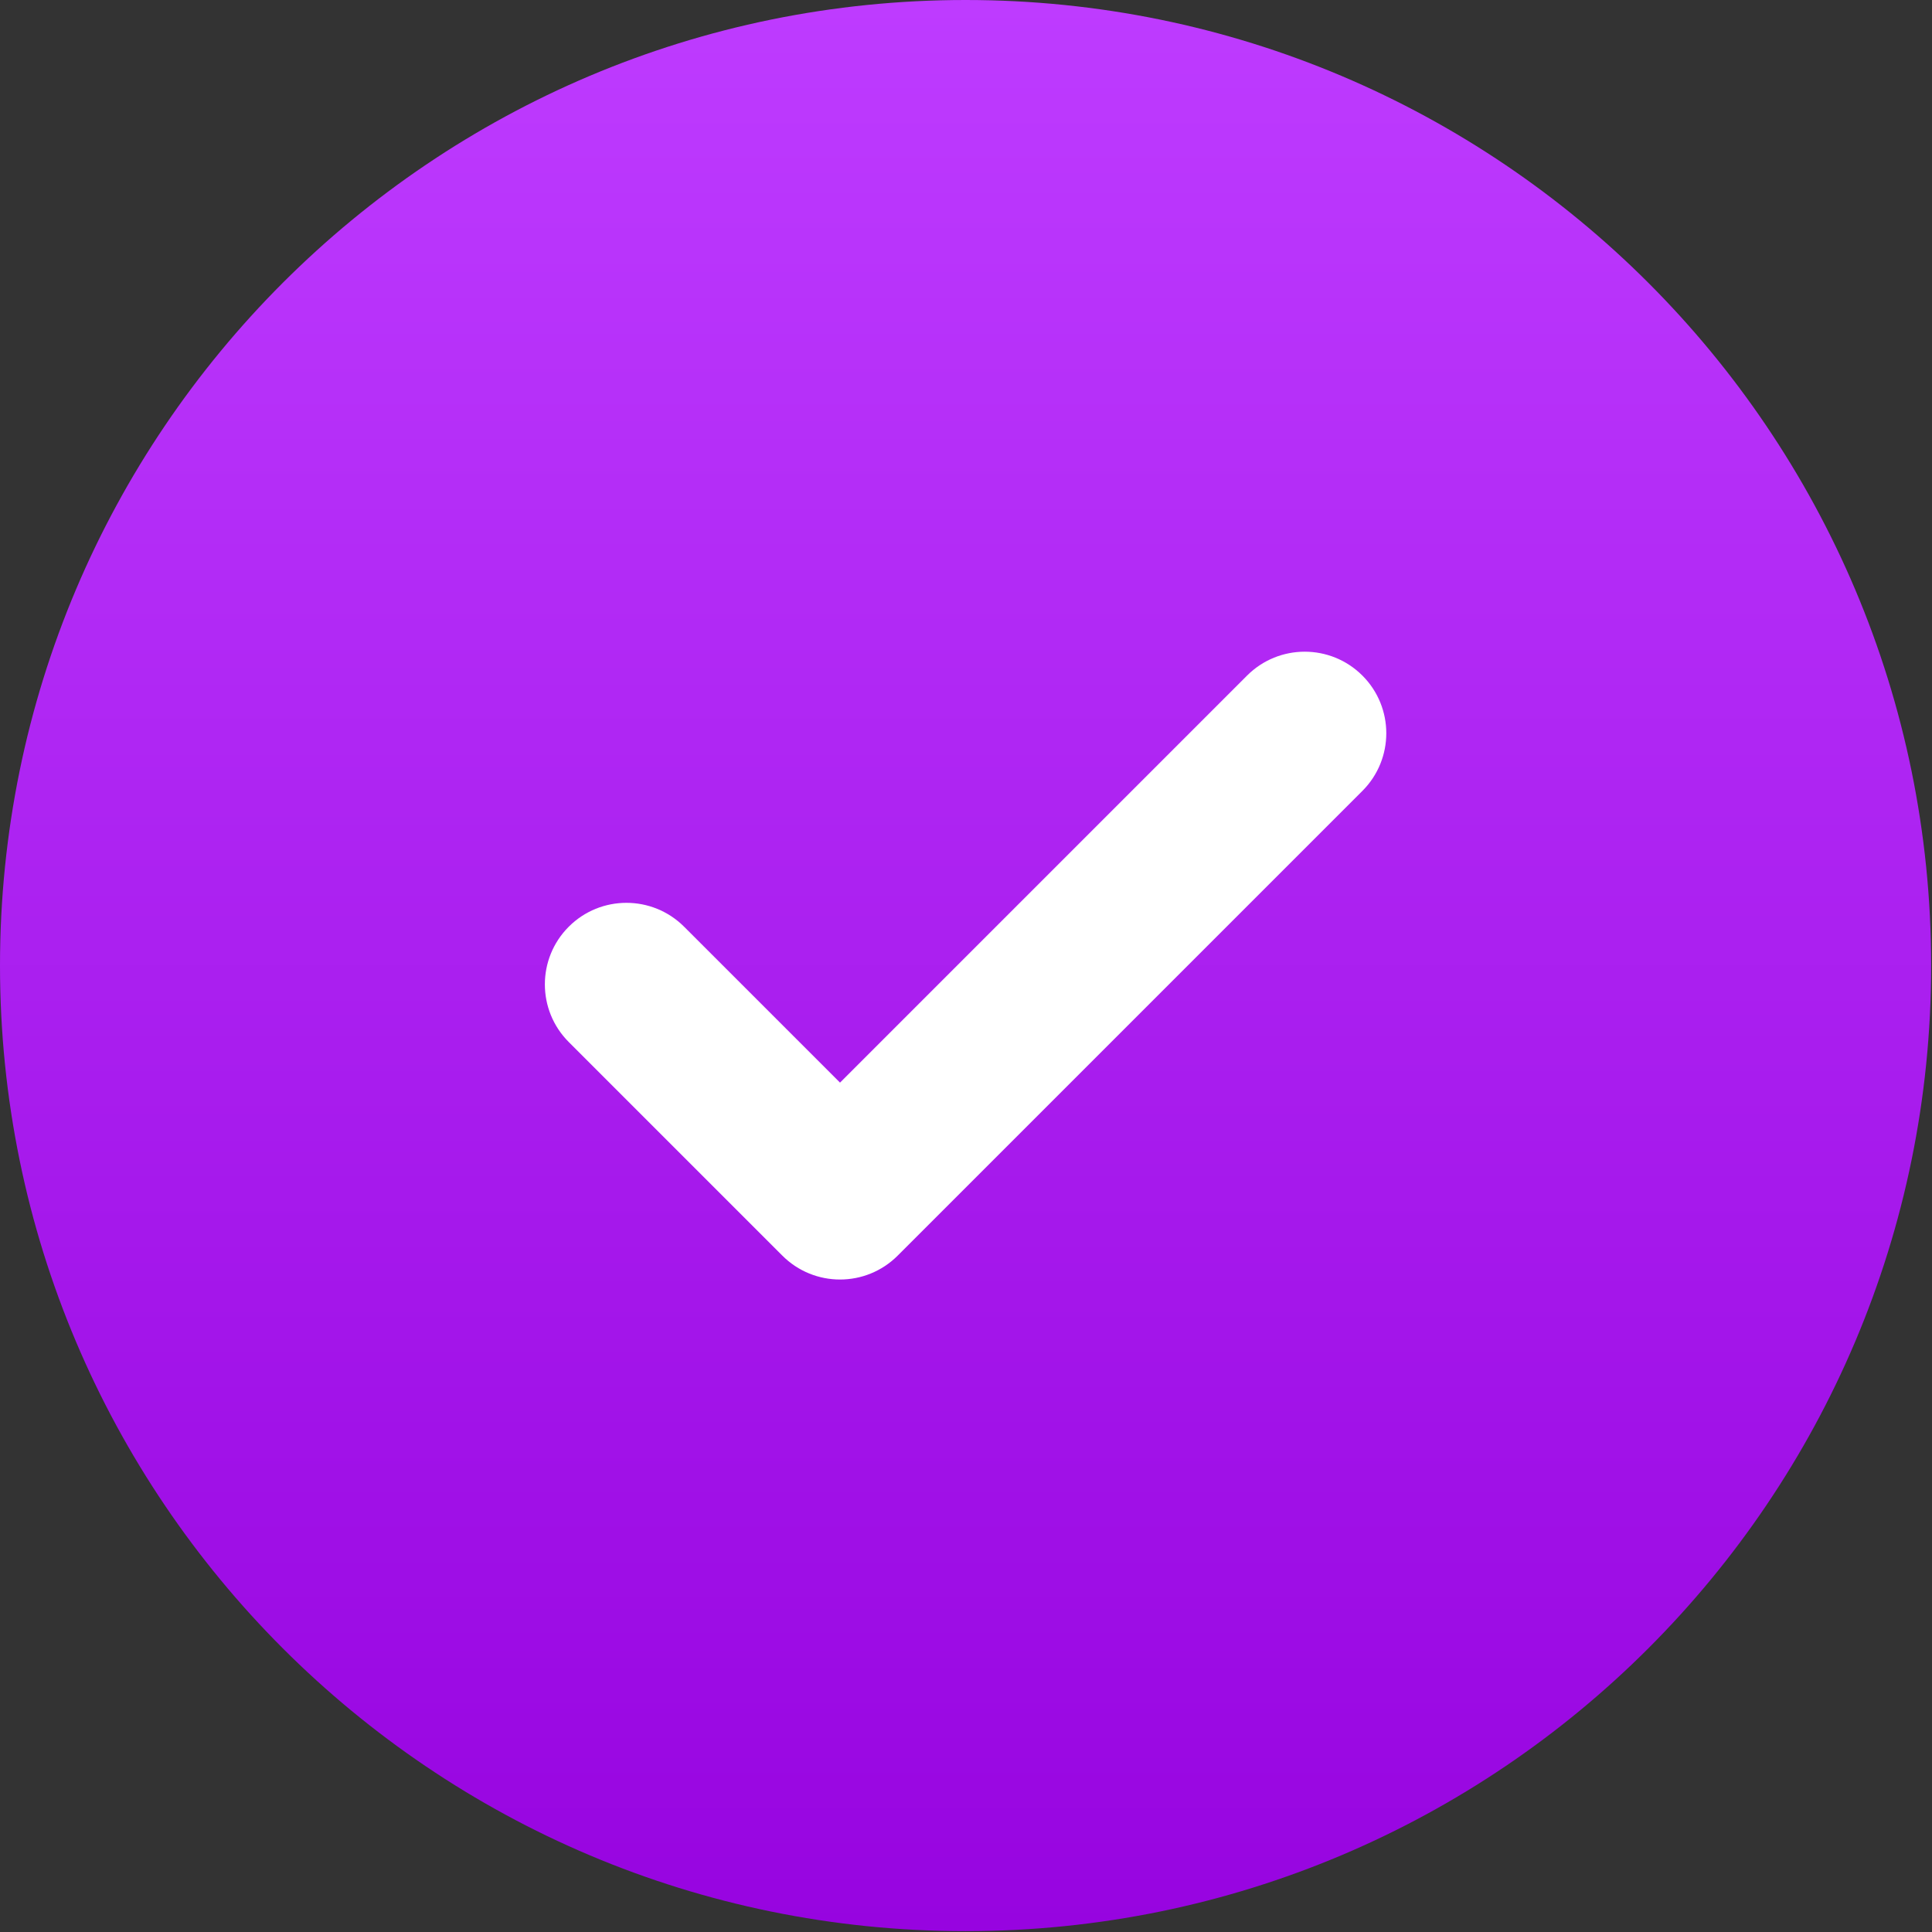 <?xml version="1.0" encoding="UTF-8"?> <svg xmlns="http://www.w3.org/2000/svg" width="223" height="223" viewBox="0 0 223 223" fill="none"><rect x="0" y="0" width="223" height="223" fill="#333333" stroke="none"/><path d="M111.451 222.902C173.004 222.902 222.902 173.004 222.902 111.451C222.902 49.898 173.004 0 111.451 0C49.898 0 0 49.898 0 111.451C0 173.004 49.898 222.902 111.451 222.902Z" fill="url(#paint0_linear_440_1403)"></path><path d="M157.254 77.978C153.576 74.303 147.618 74.303 143.941 77.978L96.958 124.961L78.961 106.964C75.284 103.29 69.323 103.29 65.649 106.964C61.972 110.641 61.972 116.6 65.649 120.277L90.302 144.93C92.14 146.768 94.548 147.688 96.958 147.688C99.368 147.688 101.776 146.768 103.614 144.93L157.254 91.29C160.931 87.613 160.931 81.655 157.254 77.978Z" fill="white"></path><defs><linearGradient id="paint0_linear_440_1403" x1="111.451" y1="0" x2="111.451" y2="222.902" gradientUnits="userSpaceOnUse"><stop stop-color="#BE3BFF"></stop><stop offset="1" stop-color="#9704E0"></stop></linearGradient></defs></svg> 